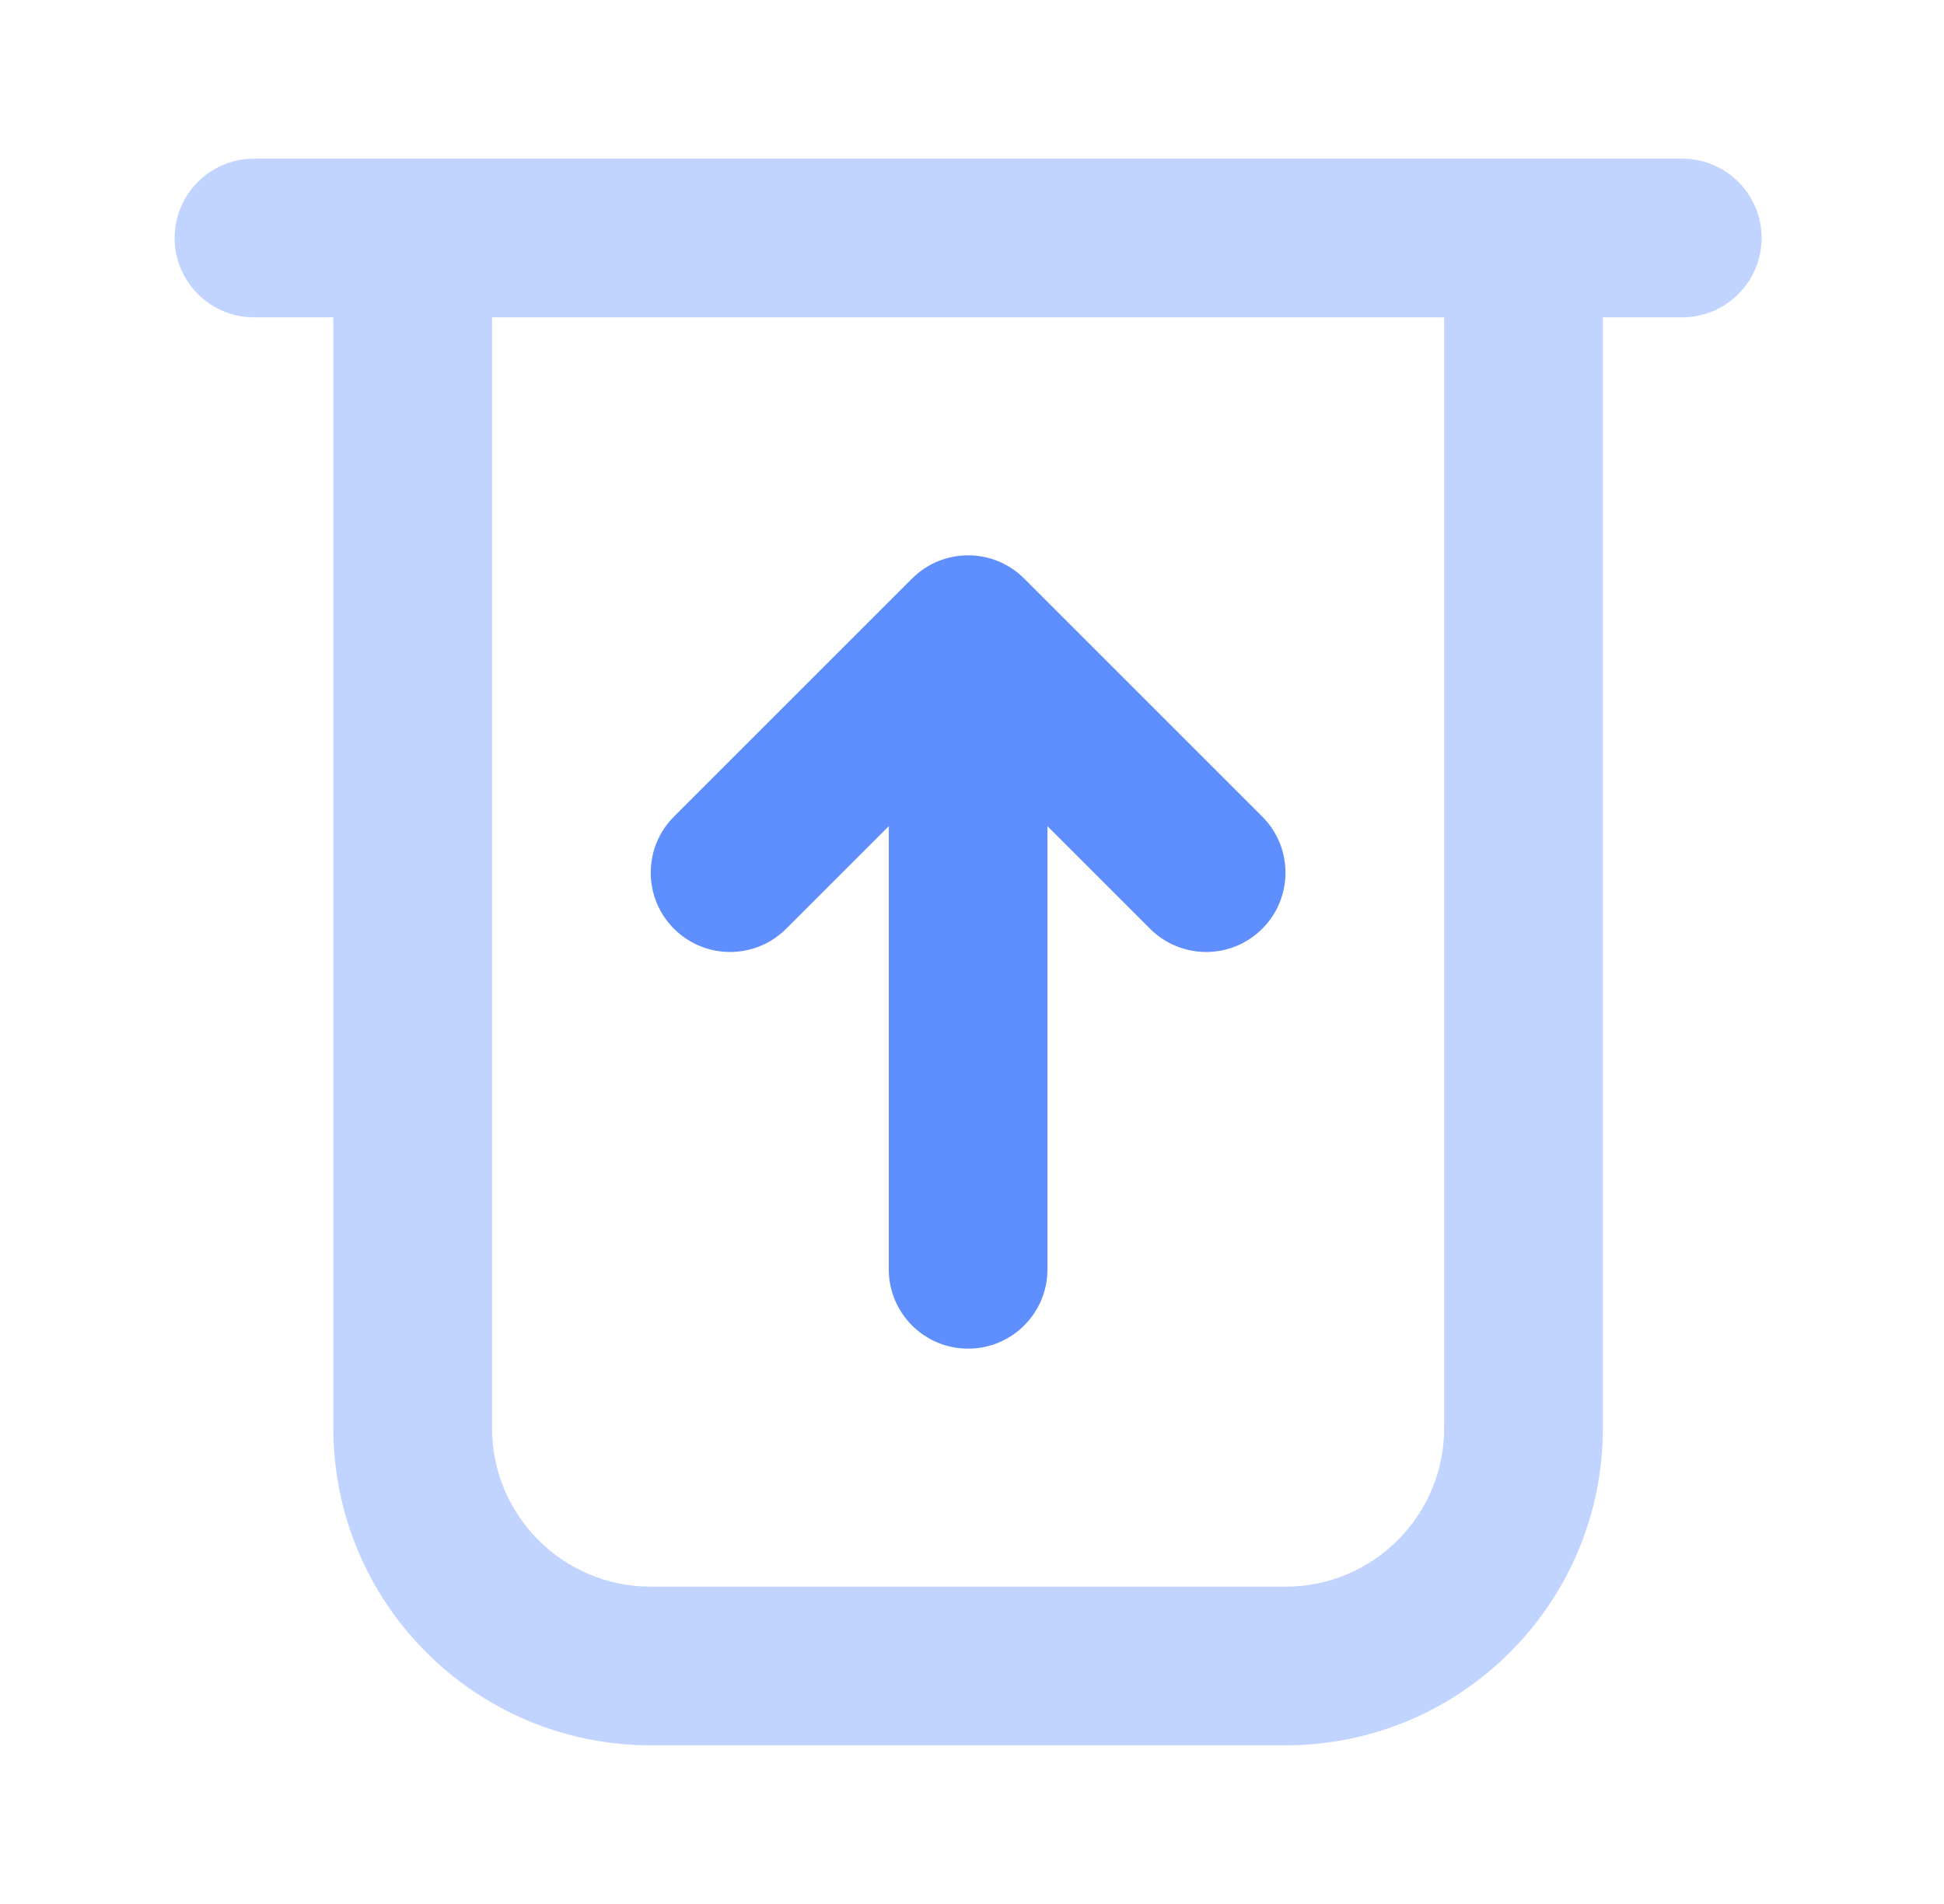 <svg width="49" height="48" viewBox="0 0 49 48" fill="none" xmlns="http://www.w3.org/2000/svg">
<path fill-rule="evenodd" clip-rule="evenodd" d="M6.402 4C5.298 4 4.402 4.895 4.402 6C4.402 7.105 5.298 8 6.402 8H8.402V36C8.402 40.418 11.984 44 16.402 44H32.402C36.82 44 40.402 40.418 40.402 36V8H42.402C43.507 8 44.402 7.105 44.402 6C44.402 4.895 43.507 4 42.402 4H6.402ZM36.402 8H12.402V36C12.402 38.209 14.193 40 16.402 40H32.402C34.611 40 36.402 38.209 36.402 36V8Z" fill="#C1D3FF"/>
<path d="M25.816 14.586C25.035 13.805 23.769 13.805 22.988 14.586L16.988 20.586C16.207 21.367 16.207 22.633 16.988 23.414C17.769 24.195 19.035 24.195 19.816 23.414L22.402 20.828V32C22.402 33.105 23.297 34 24.402 34C25.507 34 26.402 33.105 26.402 32V20.828L28.988 23.414C29.769 24.195 31.035 24.195 31.816 23.414C32.597 22.633 32.597 21.367 31.816 20.586L25.816 14.586Z" fill="#5F8EFF"/>
</svg>
